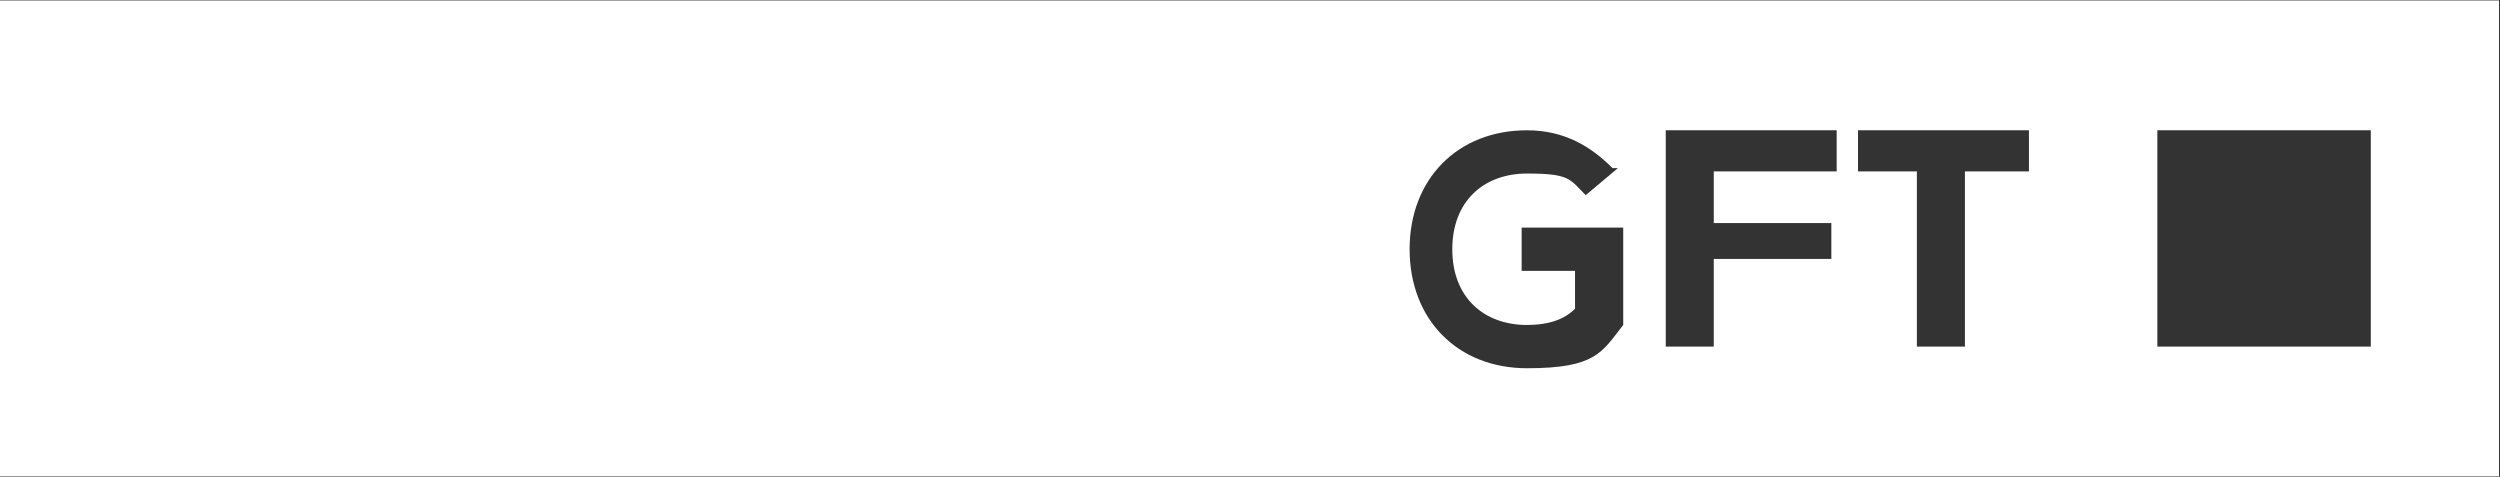 <svg width="173" height="33" viewBox="0 0 173 33" fill="none" xmlns="http://www.w3.org/2000/svg">
<rect x="0" y="0" width="173" height="33" fill="#333333" stroke="none"/>
<g clip-path="url(#clip0_2070_8640)">
<path fill-rule="evenodd" clip-rule="evenodd" d="M172.933 0.034V32.966H0V0.034H172.933ZM97.545 17.249C97.545 22.114 100.868 25.482 105.669 25.482C110.469 25.482 110.85 24.359 112.327 22.488V15.752H105.299V18.745H108.992V21.365C108.254 22.114 107.146 22.488 105.669 22.488C102.715 22.488 100.499 20.617 100.499 17.249C100.499 13.881 102.715 12.009 105.669 12.009C108.623 12.009 108.623 12.384 109.731 13.506L111.958 11.635H111.588C110.1 10.138 108.254 9.016 105.669 9.016C100.868 9.016 97.545 12.384 97.545 17.249ZM115.27 23.985H118.593V17.918H126.729V15.434H118.593V11.862H127.098V9.016H115.27V23.985ZM128.575 11.862H132.648V23.985H135.972V11.862H140.403V9.016H128.575V11.862ZM149.288 23.985H164.059V9.016H149.288V23.985Z" fill="white"/>
</g>
<defs>
<clipPath id="clip0_2070_8640">
<rect width="173" height="33" fill="white"/>
</clipPath>
</defs>
</svg>
